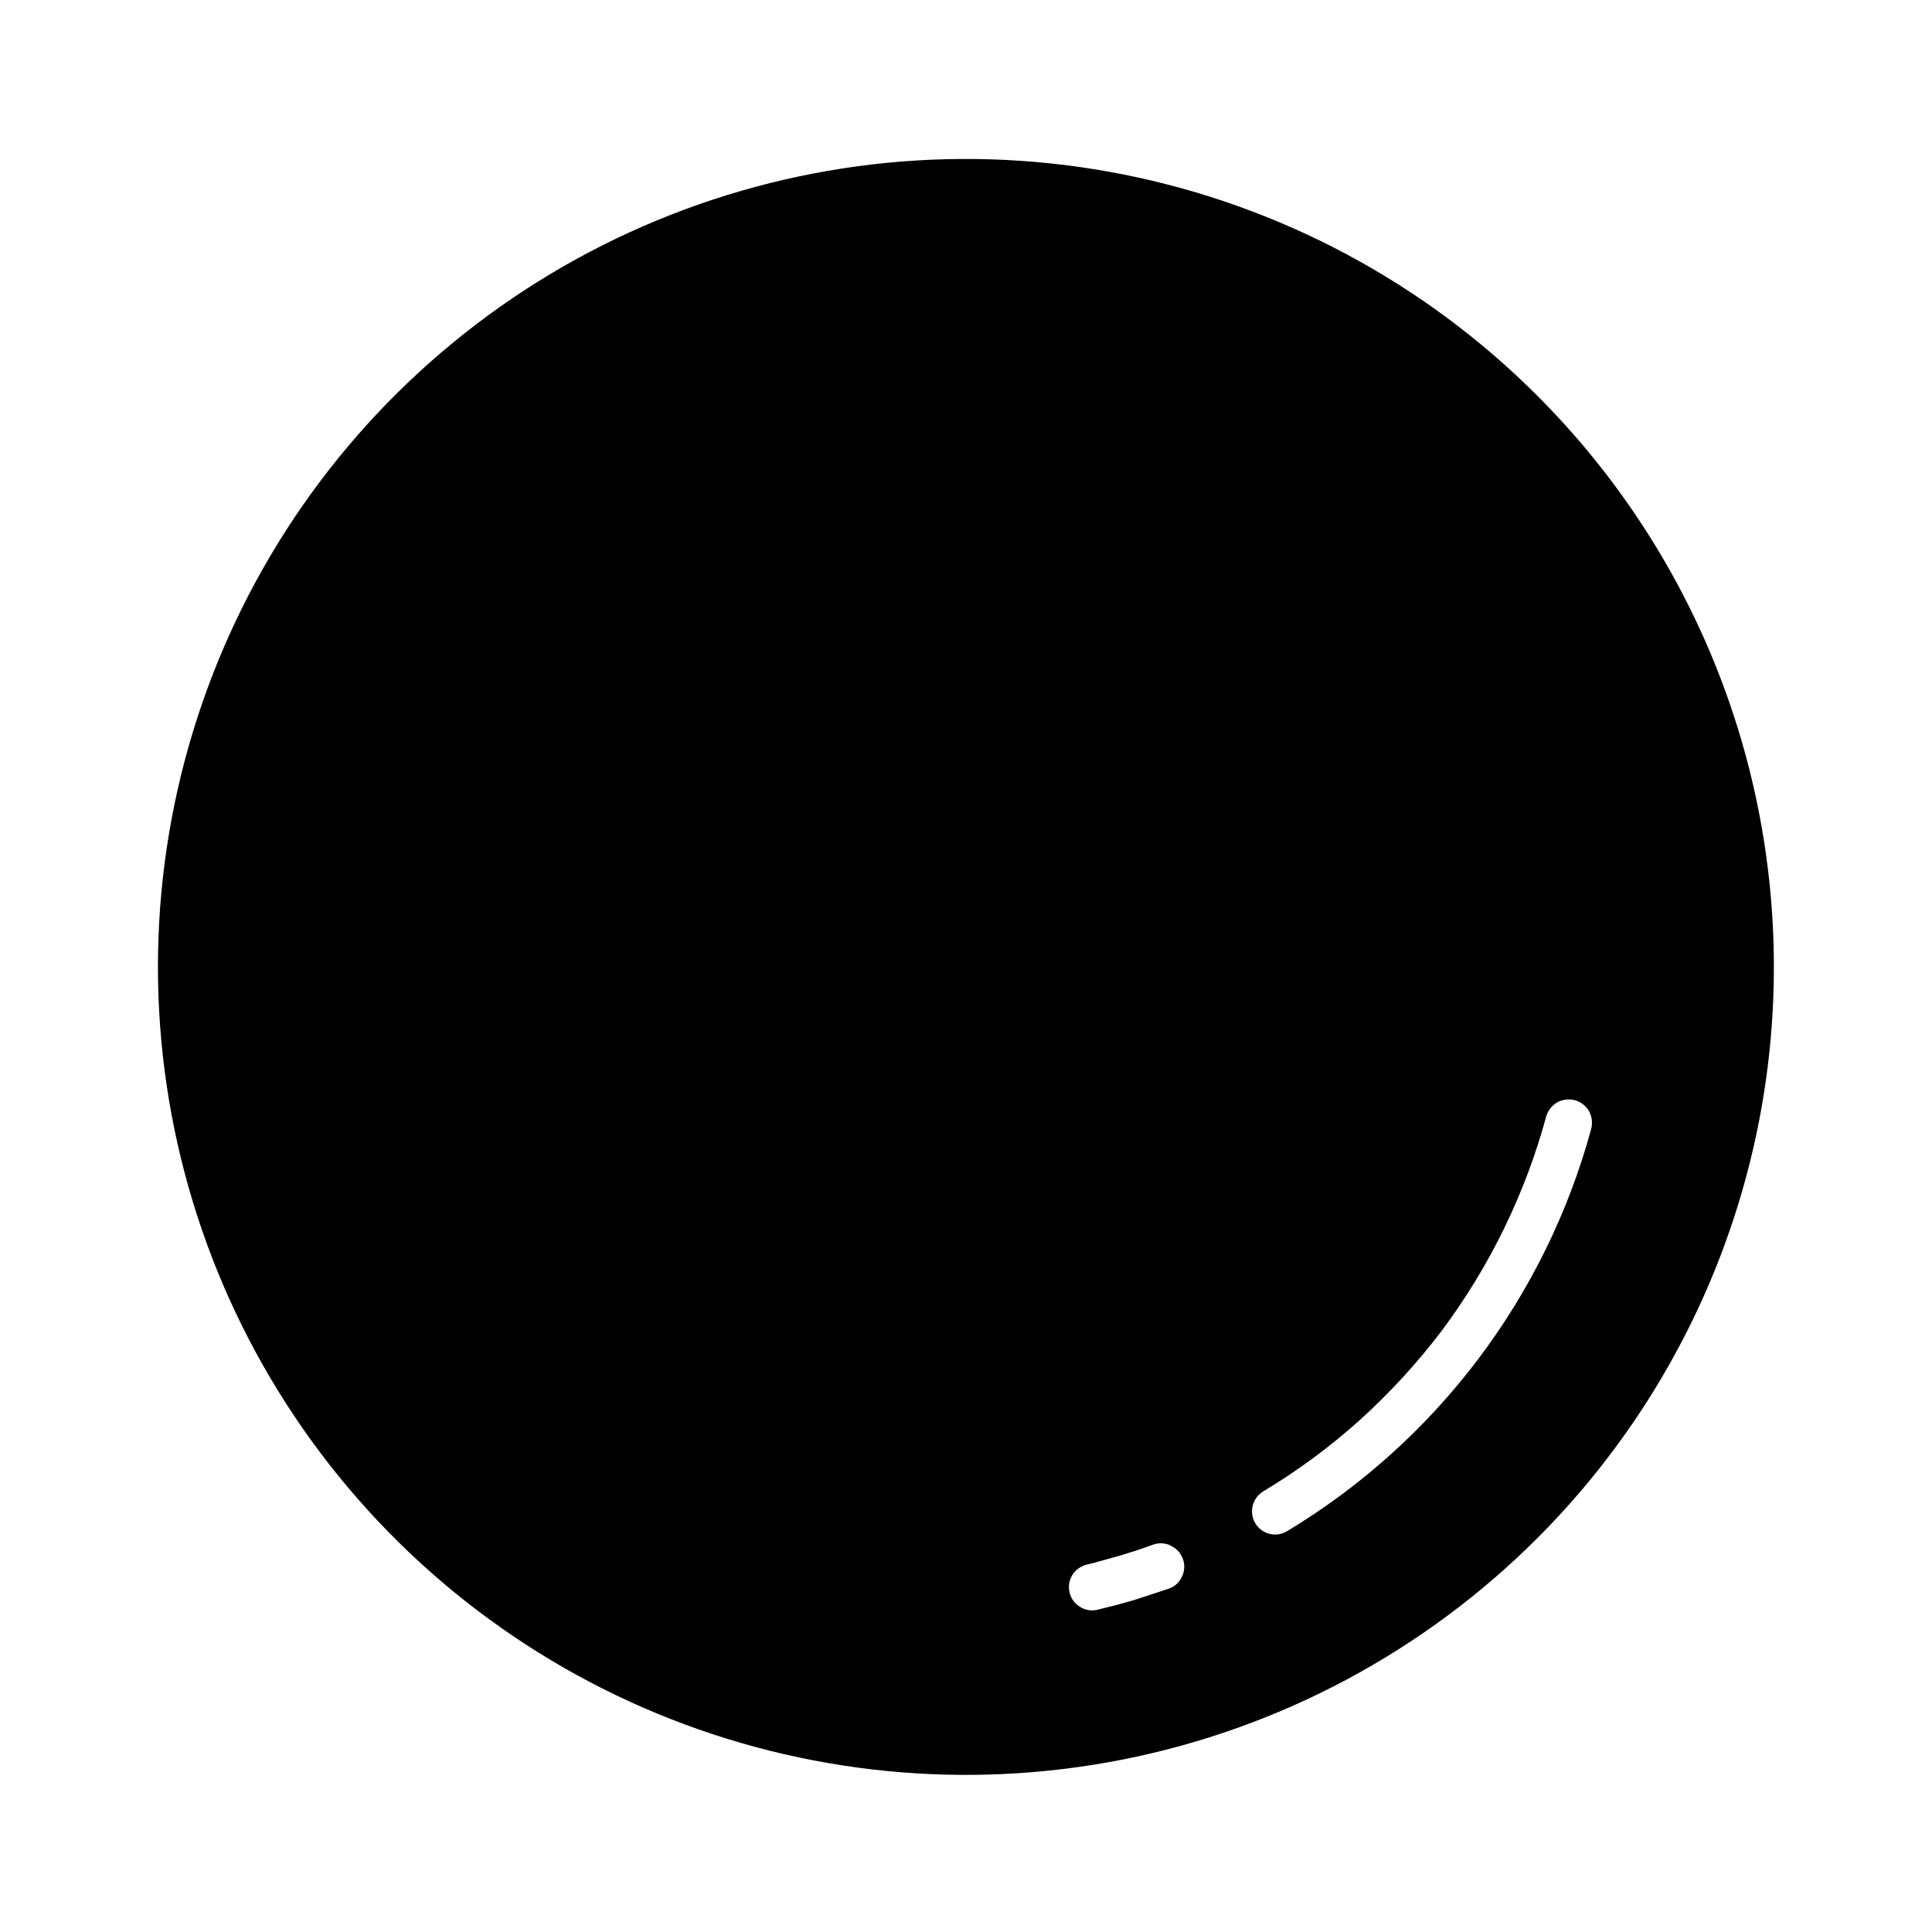 <?xml version="1.0" encoding="UTF-8"?>
<!-- Uploaded to: ICON Repo, www.svgrepo.com, Generator: ICON Repo Mixer Tools -->
<svg fill="#000000" width="800px" height="800px" version="1.1" viewBox="144 144 512 512" xmlns="http://www.w3.org/2000/svg">
 <path d="m453.96 553.46c-1.5-0.629-3.188-0.629-4.688 0l-4.031 1.41-4.535 1.41-4.535 1.258c-1.512 0.453-2.922 0.805-4.18 1.109l0.004 0.004c-1.59 0.371-2.965 1.363-3.82 2.754-0.852 1.391-1.109 3.066-0.715 4.652 0.367 1.586 1.367 2.949 2.769 3.777 1.375 0.883 3.051 1.156 4.637 0.758l5.039-1.258 4.484-1.258 4.332-1.41 5.039-1.664-0.004-0.004c1.555-0.523 2.816-1.676 3.477-3.176 0.711-1.461 0.805-3.152 0.254-4.684-0.555-1.535-1.699-2.785-3.176-3.477m102.32-117.49c-1.398 0.828-2.426 2.164-2.871 3.727-5.606 20.559-15.039 39.875-27.812 56.934-6.449 8.473-13.668 16.332-21.562 23.477-7.922 7.121-16.508 13.465-25.645 18.941-2.887 1.781-3.809 5.555-2.062 8.465 0.844 1.387 2.203 2.383 3.777 2.773 1.578 0.395 3.246 0.141 4.637-0.707 39.594-23.852 68.469-62.055 80.609-106.66 0.387-1.582 0.172-3.254-0.605-4.688-0.828-1.398-2.164-2.426-3.731-2.871-1.598-0.406-3.289-0.188-4.734 0.605zm-5.238-187.32c-29.945-29.949-68.098-50.344-109.63-58.609-41.535-8.262-84.59-4.023-123.72 12.18-39.125 16.207-72.566 43.652-96.098 78.863-23.527 35.211-36.086 76.613-36.086 118.96 0 42.352 12.559 83.75 36.086 118.96 23.531 35.215 56.973 62.656 96.098 78.863 39.129 16.203 82.184 20.441 123.72 12.18 41.535-8.266 79.688-28.66 109.63-58.609 40.148-40.152 62.703-94.609 62.703-151.39 0-56.781-22.555-111.24-62.703-151.39z" fill-rule="evenodd"/>
</svg>